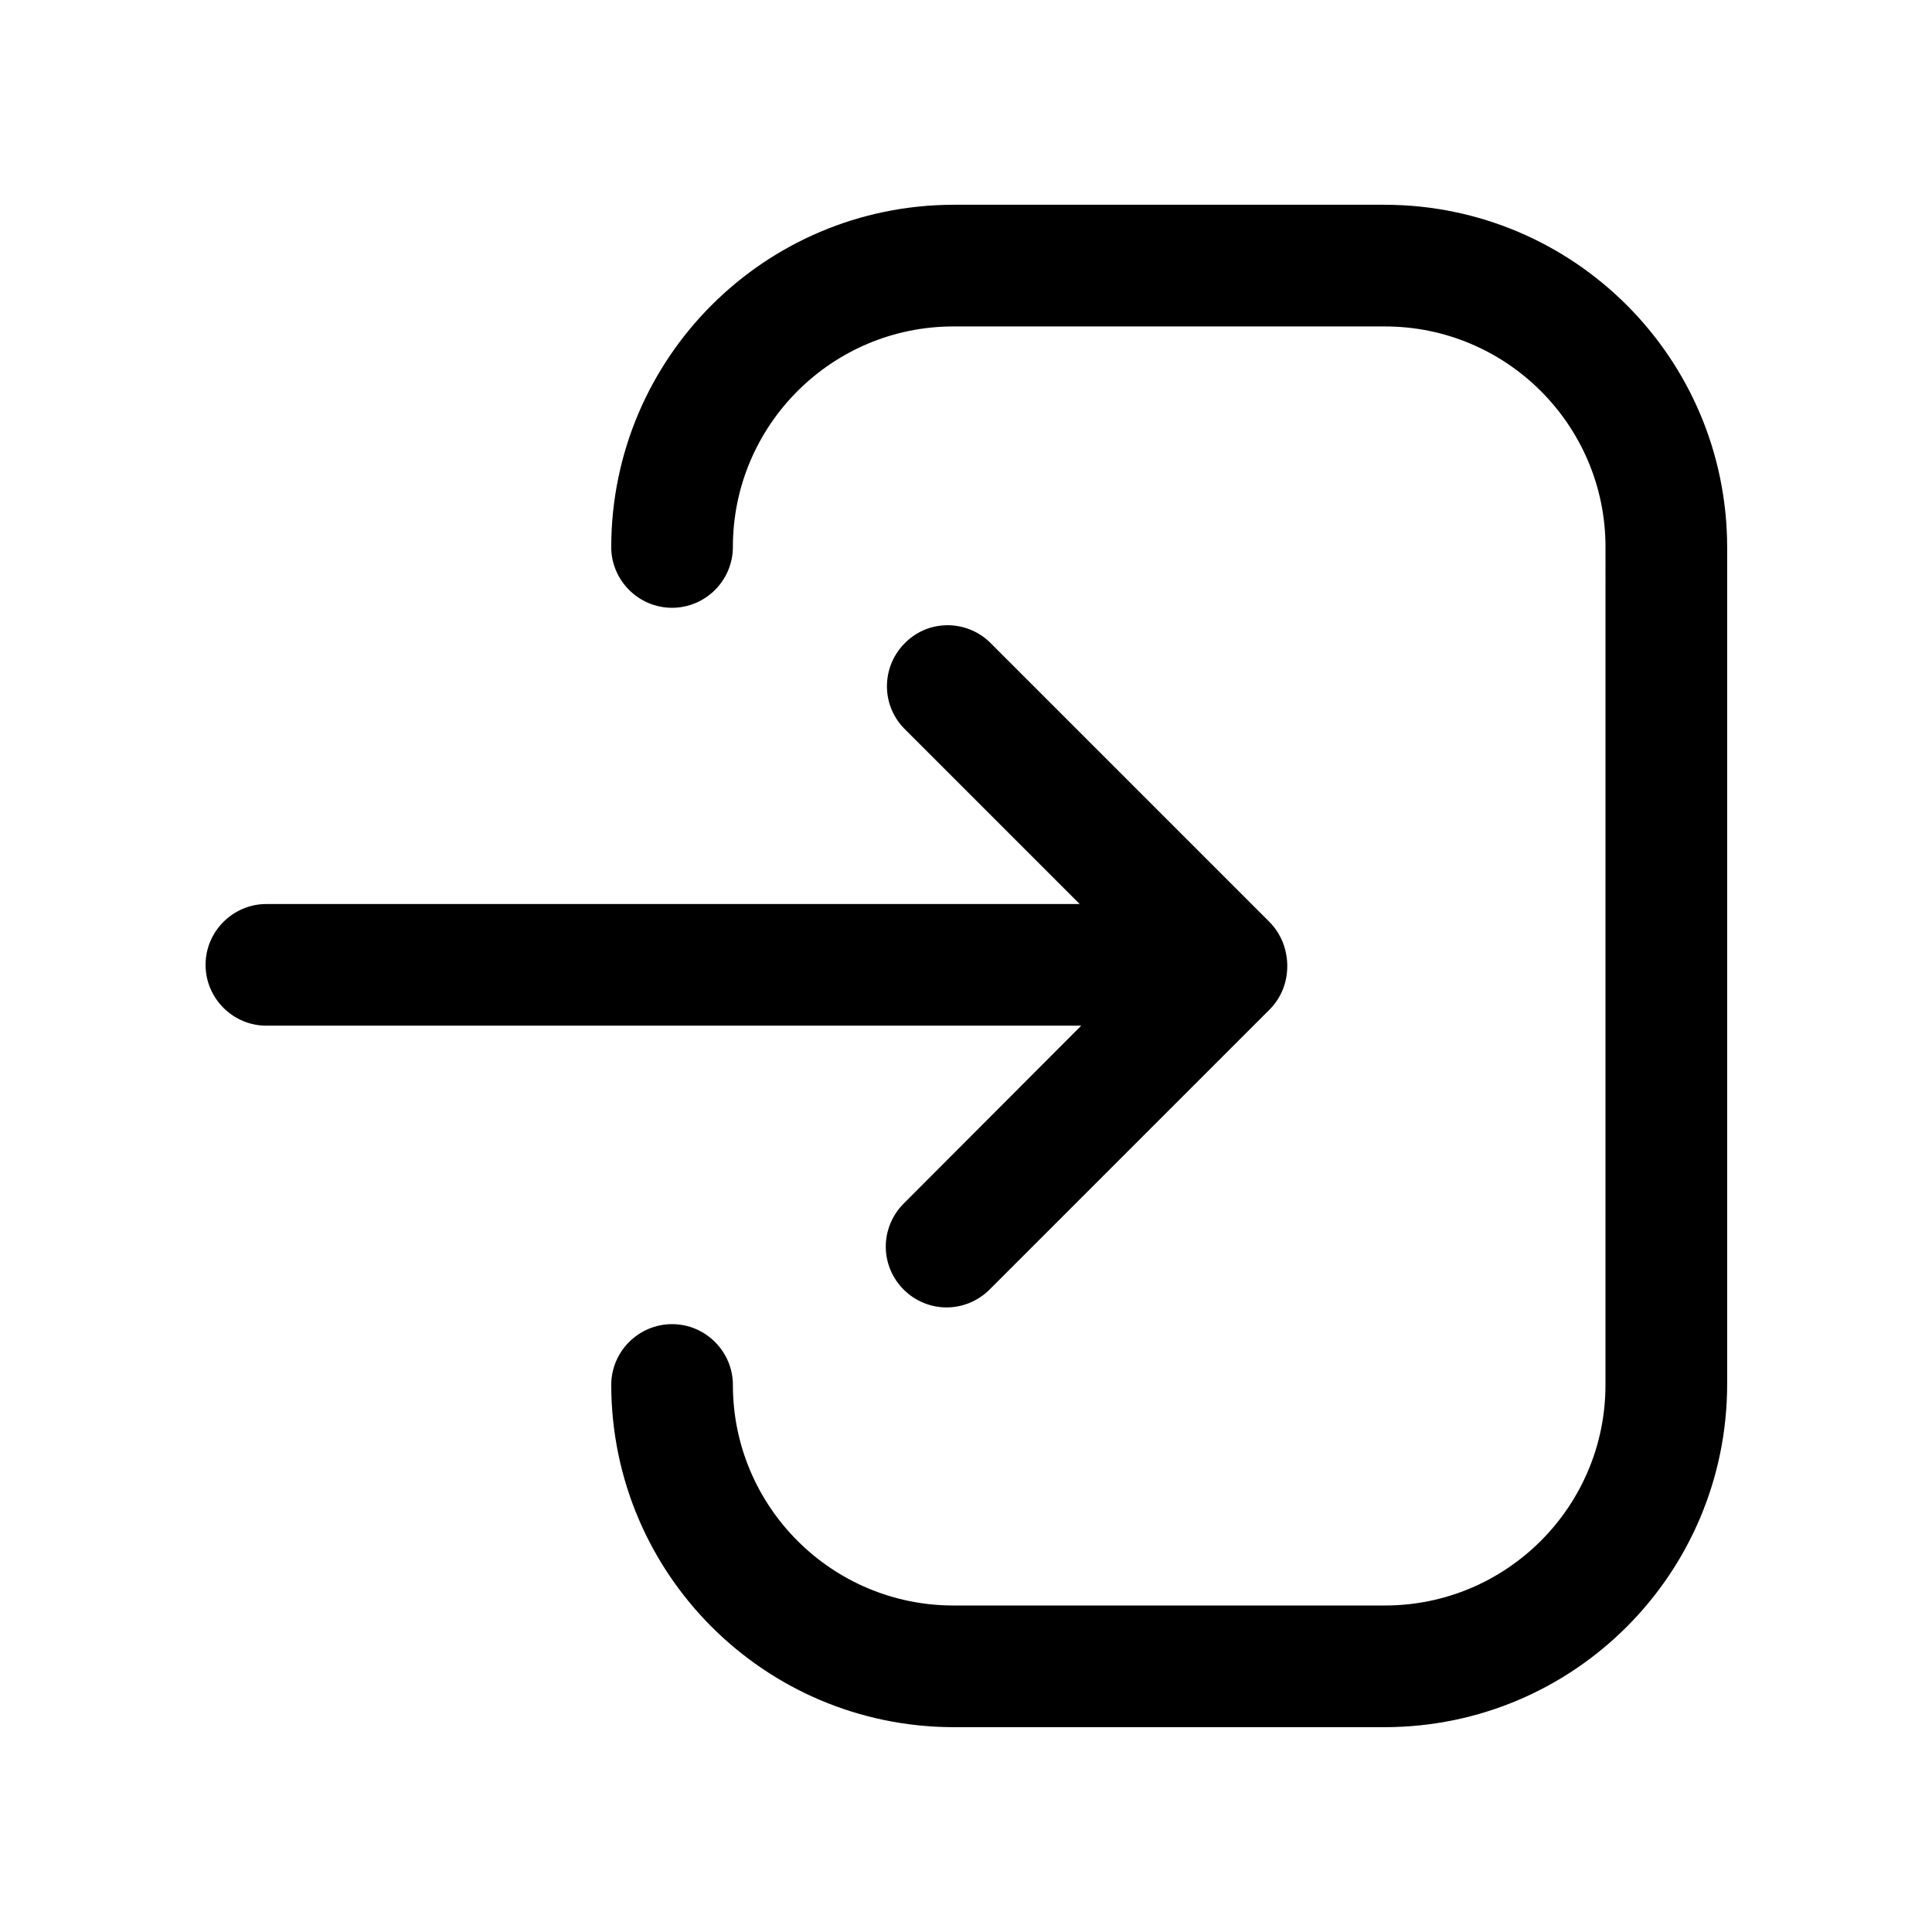 <?xml version="1.0" encoding="UTF-8"?>
<!-- Uploaded to: SVG Repo, www.svgrepo.com, Generator: SVG Repo Mixer Tools -->
<svg fill="#000000" width="800px" height="800px" version="1.1" viewBox="144 144 512 512" xmlns="http://www.w3.org/2000/svg">
 <g>
  <path d="m511.04 601.72h-114.37c-50.078-0.102-90.586-40.605-90.688-90.688 0-8.867 7.254-16.121 16.121-16.121 8.867 0 16.121 7.254 16.121 16.121 0 32.242 26.199 58.441 58.441 58.441h114.36c32.242 0 58.441-26.199 58.441-58.441l0.008-222.08c0-32.242-26.199-58.441-58.441-58.441h-114.37c-32.242 0-58.441 26.199-58.441 58.441 0 8.867-7.254 16.121-16.121 16.121s-16.121-7.254-16.121-16.121c0.102-50.078 40.605-90.586 90.688-90.688h114.36c50.078 0.102 90.586 40.605 90.688 90.688v221.98c-0.102 50.184-40.609 90.691-90.688 90.789z"/>
  <path d="m480.41 388.31-74.16-74.16c-6.246-5.945-16.02-5.945-22.168 0-6.449 6.144-6.75 16.324-0.605 22.773l46.652 46.652h-215.53c-8.867 0-16.121 7.254-16.121 16.121 0 8.867 7.254 16.121 16.121 16.121h215.93l-47.055 47.156c-3.023 3.023-4.734 7.152-4.734 11.387 0 8.867 7.254 16.121 16.121 16.121 4.231 0 8.363-1.715 11.387-4.734l74.16-74.16c3.223-3.223 4.734-7.356 4.734-11.586-0.004-4.133-1.512-8.465-4.738-11.691z"/>
 </g>
</svg>